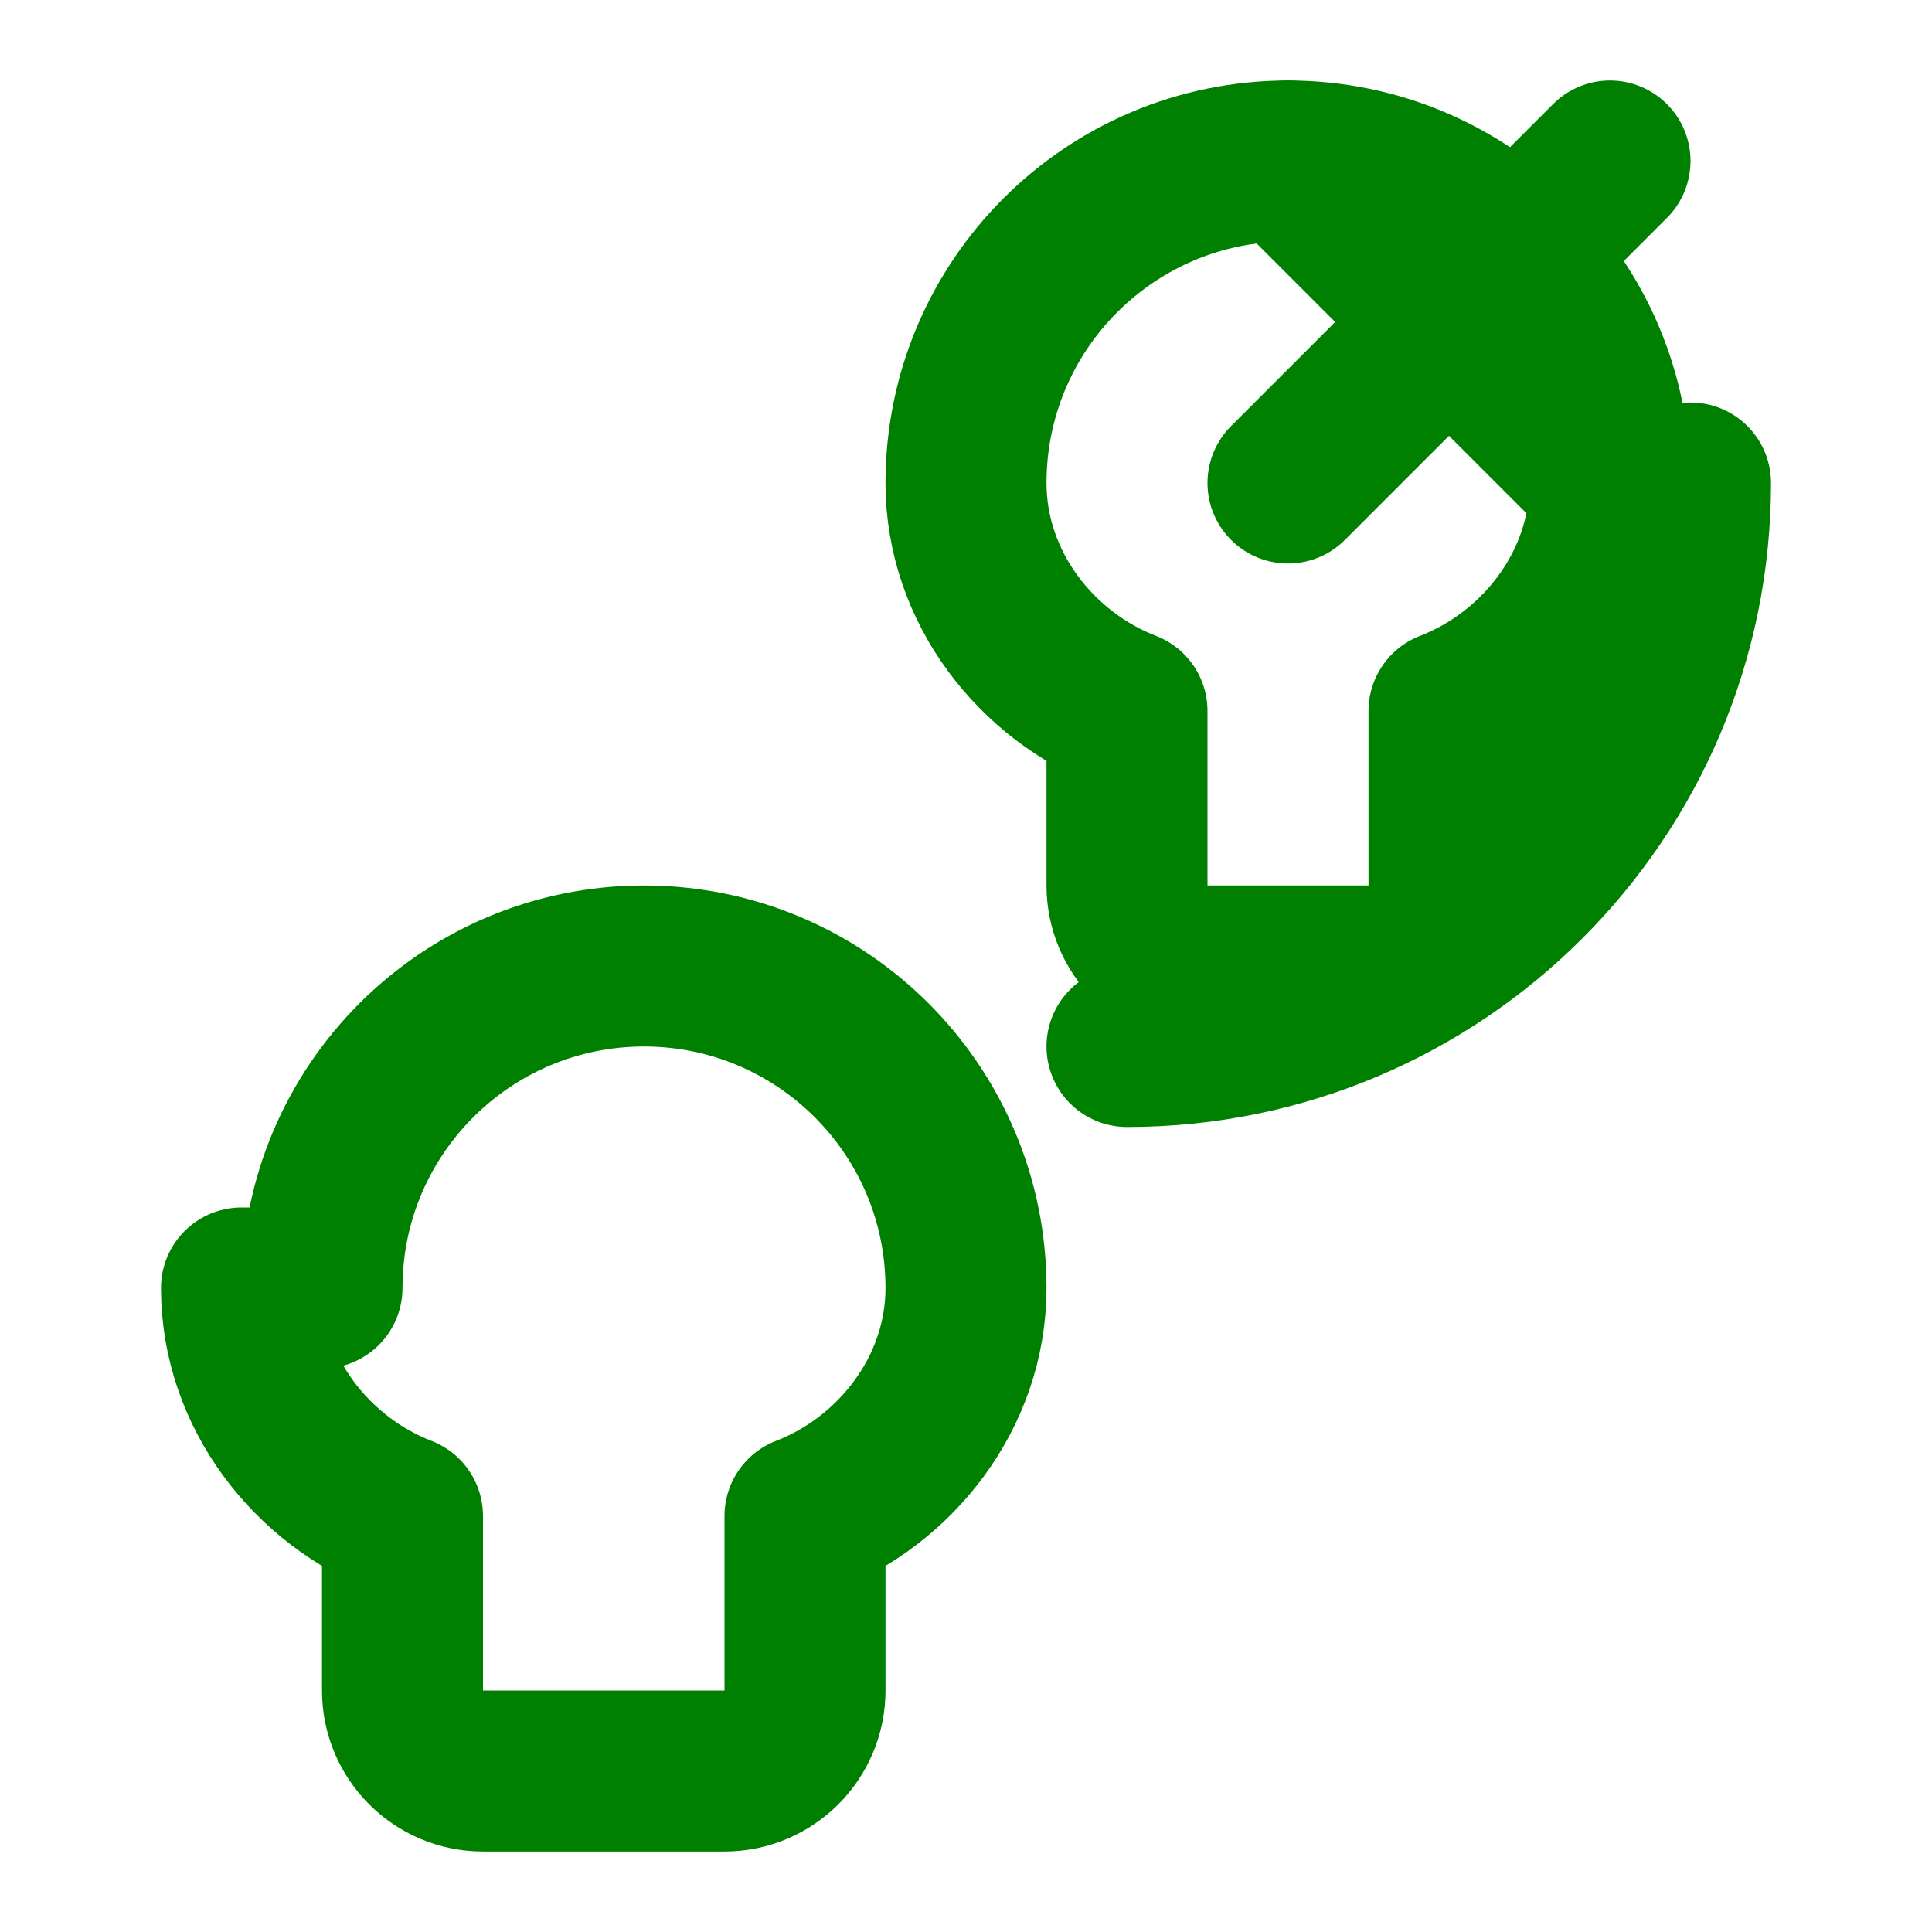 <svg xmlns="http://www.w3.org/2000/svg" width="200" height="200" viewBox="0 0 24 24" fill="none" stroke="green" stroke-width="2" stroke-linecap="round" stroke-linejoin="round">
  <path d="M4 16C4 13.791 5.791 12 8 12C10.209 12 12 13.791 12 16C12 17.302 11.117 18.402 10 18.832V21C10 21.552 9.552 22 9 22H6C5.448 22 5 21.552 5 21V18.832C3.883 18.402 3 17.302 3 16H4Z"/>
  <path d="M16 2C13.791 2 12 3.791 12 6C12 7.303 12.883 8.402 14 8.832V11C14 11.552 14.448 12 15 12H17C17.552 12 18 11.552 18 11V8.832C19.117 8.402 20 7.303 20 6C20 3.791 18.209 2 16 2Z"/>
  <path d="M21 6C21 9.866 17.866 13 14 13"/>
  <path d="M16 2L20.5 6.5"/>
  <path d="M20 2L16 6"/>
</svg>